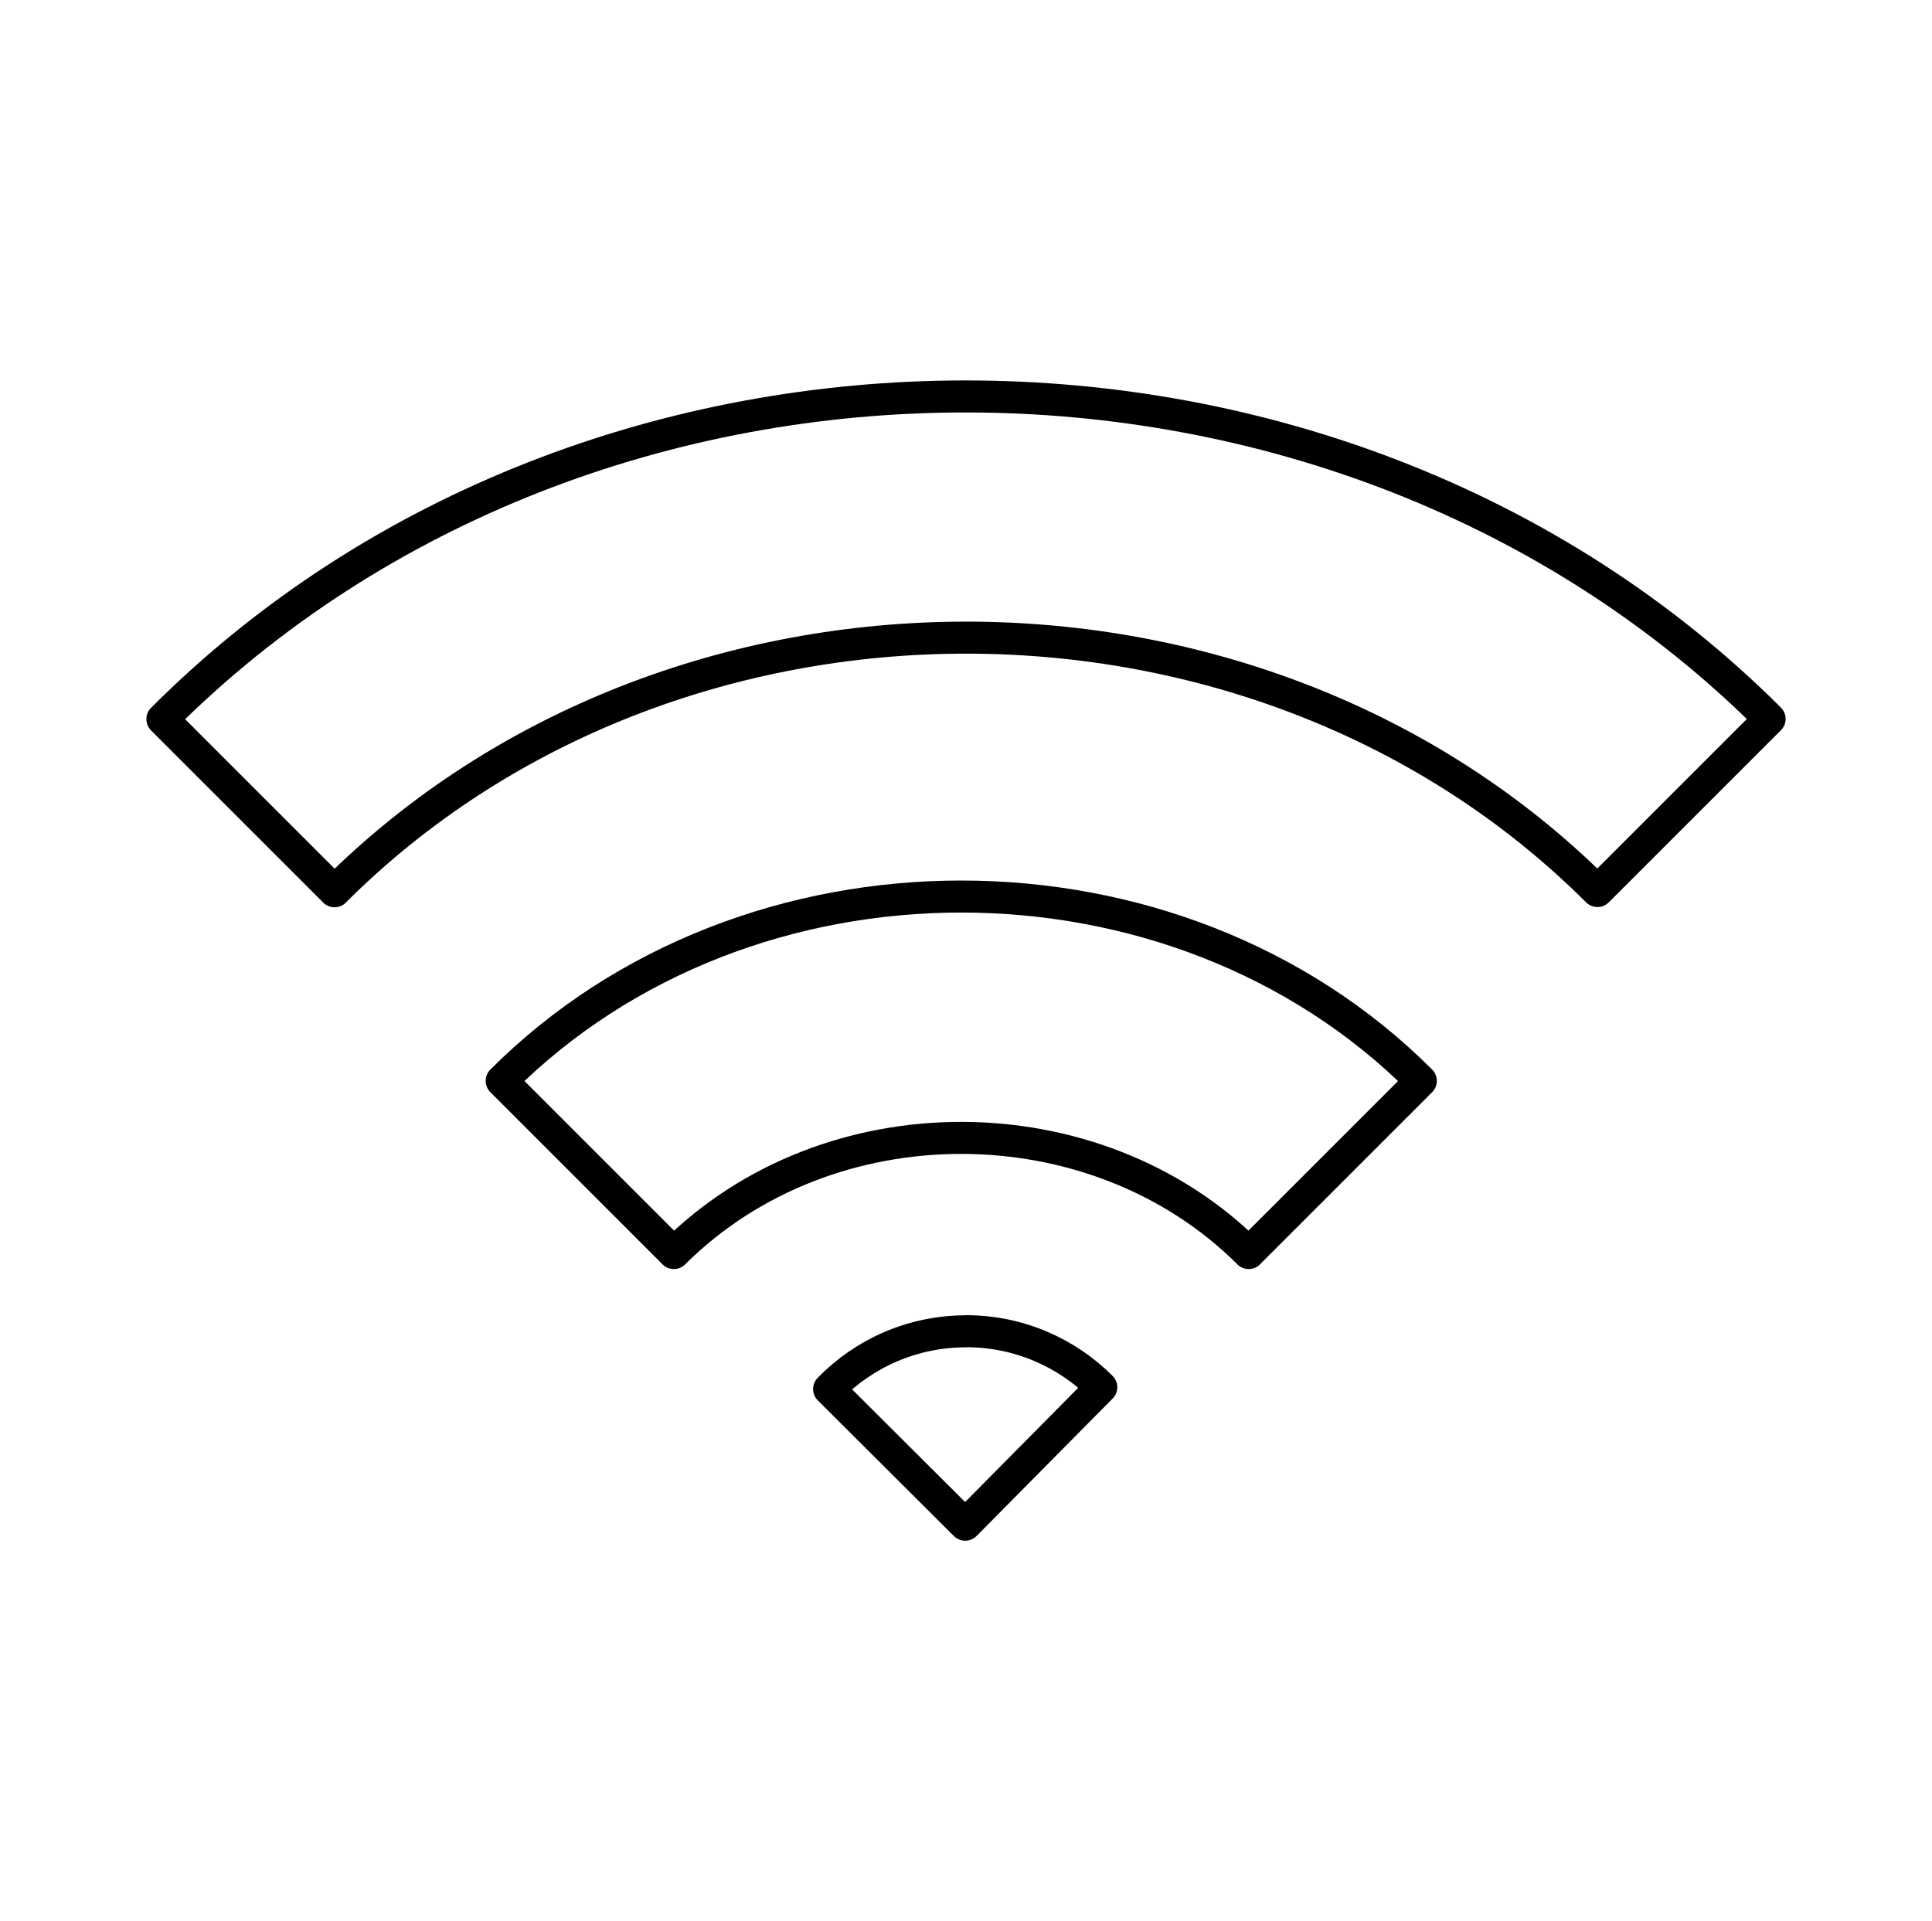 <svg width="181" height="180" viewBox="0 0 181 180" fill="none" xmlns="http://www.w3.org/2000/svg">
<path d="M31.345 83.506L15.215 67.376C55.485 27.056 125.425 27.086 165.785 67.356L149.655 83.486C117.935 51.816 63.055 51.836 31.335 83.506H31.345Z" stroke="black" stroke-width="3" stroke-linecap="round" stroke-linejoin="round"/>
<path d="M116.99 117.403C102.6 103.063 77.61 102.973 63.13 117.403L47 101.273C69.99 78.243 110.12 78.243 133.11 101.273L116.98 117.403H116.99Z" stroke="black" stroke-width="3" stroke-linecap="round" stroke-linejoin="round"/>
<path d="M90.505 124.736C85.475 124.736 80.925 126.806 77.675 130.146L90.425 142.856L103.175 129.976C99.935 126.736 95.455 124.726 90.505 124.726V124.736Z" stroke="black" stroke-width="3" stroke-linecap="round" stroke-linejoin="round"/>
</svg>
